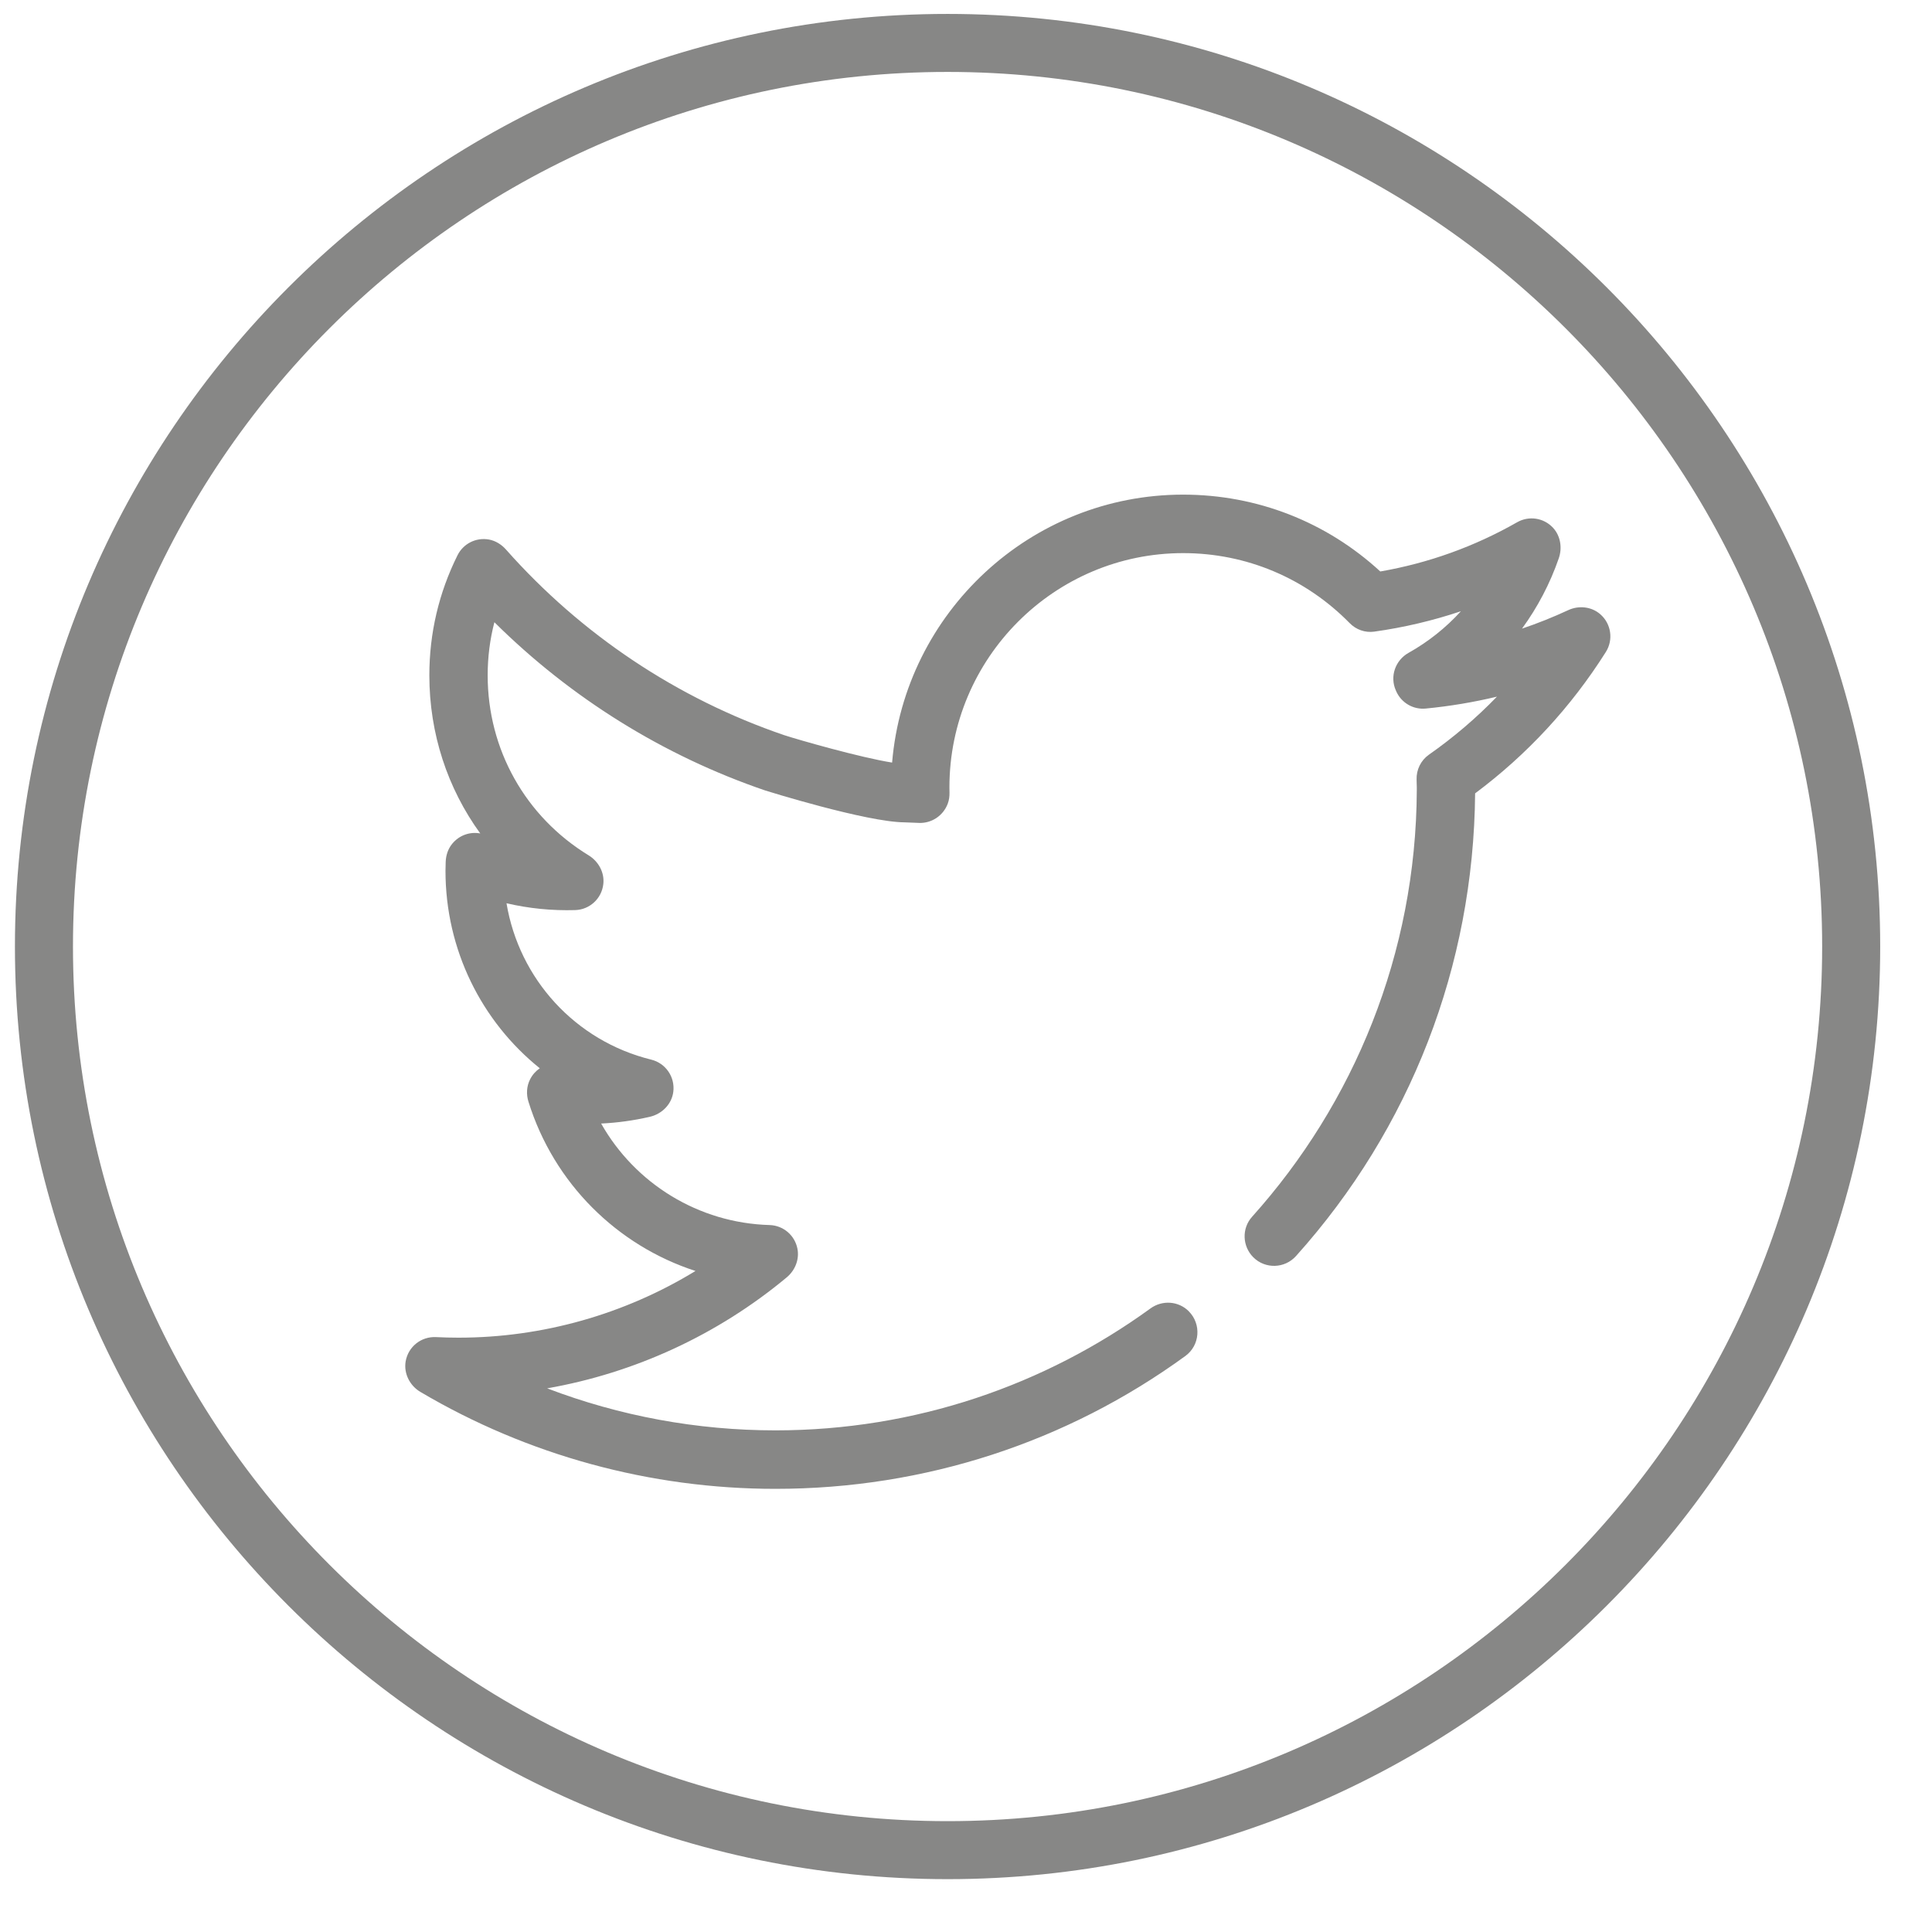 <?xml version="1.0" encoding="UTF-8"?>
<svg width="48px" height="48px" viewBox="0 0 48 48" version="1.1" xmlns="http://www.w3.org/2000/svg" xmlns:xlink="http://www.w3.org/1999/xlink">
    <title>AF_twitter-icn</title>
    <g id="Symbols" stroke="none" stroke-width="1" fill="none" fill-rule="evenodd">
        <g id="DTP---Footer-1" transform="translate(-595, -39)" fill="#878786">
            <g id="Social-icons" transform="translate(529, 38)">
                <g id="AF_twitter-icn" transform="translate(66.371, 1.346)">
                    <path d="M23.171,1.441 C11.19,1.441 1.442,11.189 1.442,23.17 C1.442,35.152 11.19,44.9 23.171,44.9 C35.152,44.9 44.9,35.152 44.9,23.17 C44.9,11.189 35.152,1.441 23.171,1.441 M23.171,46.341 C10.394,46.341 2.27373675e-13,35.947 2.27373675e-13,23.17 C2.27373675e-13,10.394 10.394,0 23.171,0 C35.947,0 46.342,10.394 46.342,23.17 C46.342,35.947 35.947,46.341 23.171,46.341" id="Fill-1"></path>
                    <path d="M39.386,14.913 C39.168,14.724 38.852,14.691 38.591,14.813 C38.216,14.987 37.832,15.141 37.443,15.272 C37.829,14.743 38.138,14.156 38.356,13.526 C38.446,13.267 38.401,12.971 38.215,12.768 C37.983,12.516 37.613,12.463 37.322,12.629 C36.263,13.233 35.12,13.644 33.922,13.852 C32.581,12.618 30.856,11.943 29.023,11.943 C25.23,11.943 22.107,14.877 21.793,18.6 C21.01,18.476 19.477,18.038 19.11,17.918 C16.458,17.013 14.07,15.419 12.201,13.308 C12.09,13.183 11.944,13.09 11.78,13.059 C11.45,12.999 11.137,13.166 10.996,13.449 C10.532,14.382 10.296,15.386 10.296,16.432 C10.296,17.878 10.747,19.24 11.561,20.361 C11.307,20.313 11.038,20.402 10.861,20.621 C10.759,20.746 10.708,20.905 10.702,21.067 C10.699,21.141 10.697,21.215 10.697,21.289 C10.697,23.25 11.593,25.032 13.04,26.195 C12.94,26.263 12.856,26.356 12.798,26.472 C12.711,26.642 12.701,26.844 12.759,27.027 C13.391,29.055 14.961,30.599 16.908,31.231 C15.145,32.308 13.105,32.888 11.021,32.888 C10.837,32.888 10.647,32.883 10.458,32.874 C10.095,32.857 9.77,33.11 9.707,33.479 C9.657,33.78 9.812,34.082 10.074,34.236 C12.738,35.811 15.787,36.644 18.894,36.644 C22.602,36.644 26.134,35.486 29.078,33.344 C29.442,33.08 29.482,32.552 29.164,32.233 L29.164,32.232 C28.908,31.976 28.506,31.949 28.213,32.161 C25.589,34.066 22.368,35.191 18.894,35.191 C16.947,35.191 15.025,34.835 13.223,34.147 C15.402,33.765 17.461,32.817 19.177,31.388 C19.384,31.215 19.493,30.942 19.441,30.677 C19.374,30.339 19.085,30.1 18.75,30.09 C16.985,30.04 15.41,29.062 14.564,27.568 C14.967,27.549 15.371,27.493 15.768,27.402 C16.072,27.334 16.317,27.091 16.357,26.781 C16.404,26.409 16.165,26.069 15.811,25.981 C13.918,25.515 12.526,23.973 12.213,22.095 C12.767,22.225 13.344,22.282 13.92,22.265 C14.275,22.254 14.576,21.985 14.618,21.621 C14.652,21.334 14.5,21.056 14.254,20.905 C12.682,19.945 11.745,18.274 11.745,16.432 C11.745,15.98 11.801,15.54 11.912,15.113 C13.811,16.997 16.117,18.432 18.643,19.294 C18.666,19.302 21.161,20.081 22.106,20.085 C22.168,20.086 22.463,20.099 22.463,20.099 C22.767,20.111 23.061,19.927 23.176,19.62 C23.209,19.532 23.221,19.438 23.219,19.344 C23.218,19.302 23.217,19.26 23.217,19.217 C23.217,16.008 25.822,13.396 29.023,13.396 C30.591,13.396 32.06,14.014 33.161,15.135 C33.32,15.298 33.545,15.378 33.77,15.347 C34.507,15.244 35.227,15.074 35.925,14.84 C35.553,15.249 35.115,15.599 34.624,15.874 C34.294,16.059 34.153,16.463 34.309,16.809 L34.32,16.834 C34.448,17.117 34.74,17.287 35.049,17.258 C35.649,17.2 36.24,17.101 36.82,16.962 C36.307,17.493 35.742,17.975 35.13,18.404 C34.93,18.545 34.816,18.777 34.824,19.021 L34.825,19.067 C34.827,19.117 34.829,19.167 34.829,19.217 L34.829,19.282 C34.812,23.352 33.264,27.07 30.735,29.886 C30.477,30.174 30.493,30.615 30.766,30.89 C31.063,31.187 31.548,31.173 31.829,30.859 C34.67,27.695 36.241,23.654 36.278,19.365 C37.571,18.4 38.662,17.22 39.526,15.852 C39.716,15.552 39.662,15.152 39.386,14.913" id="Fill-11"></path>
                </g>
            </g>
        </g>
    </g>
</svg>